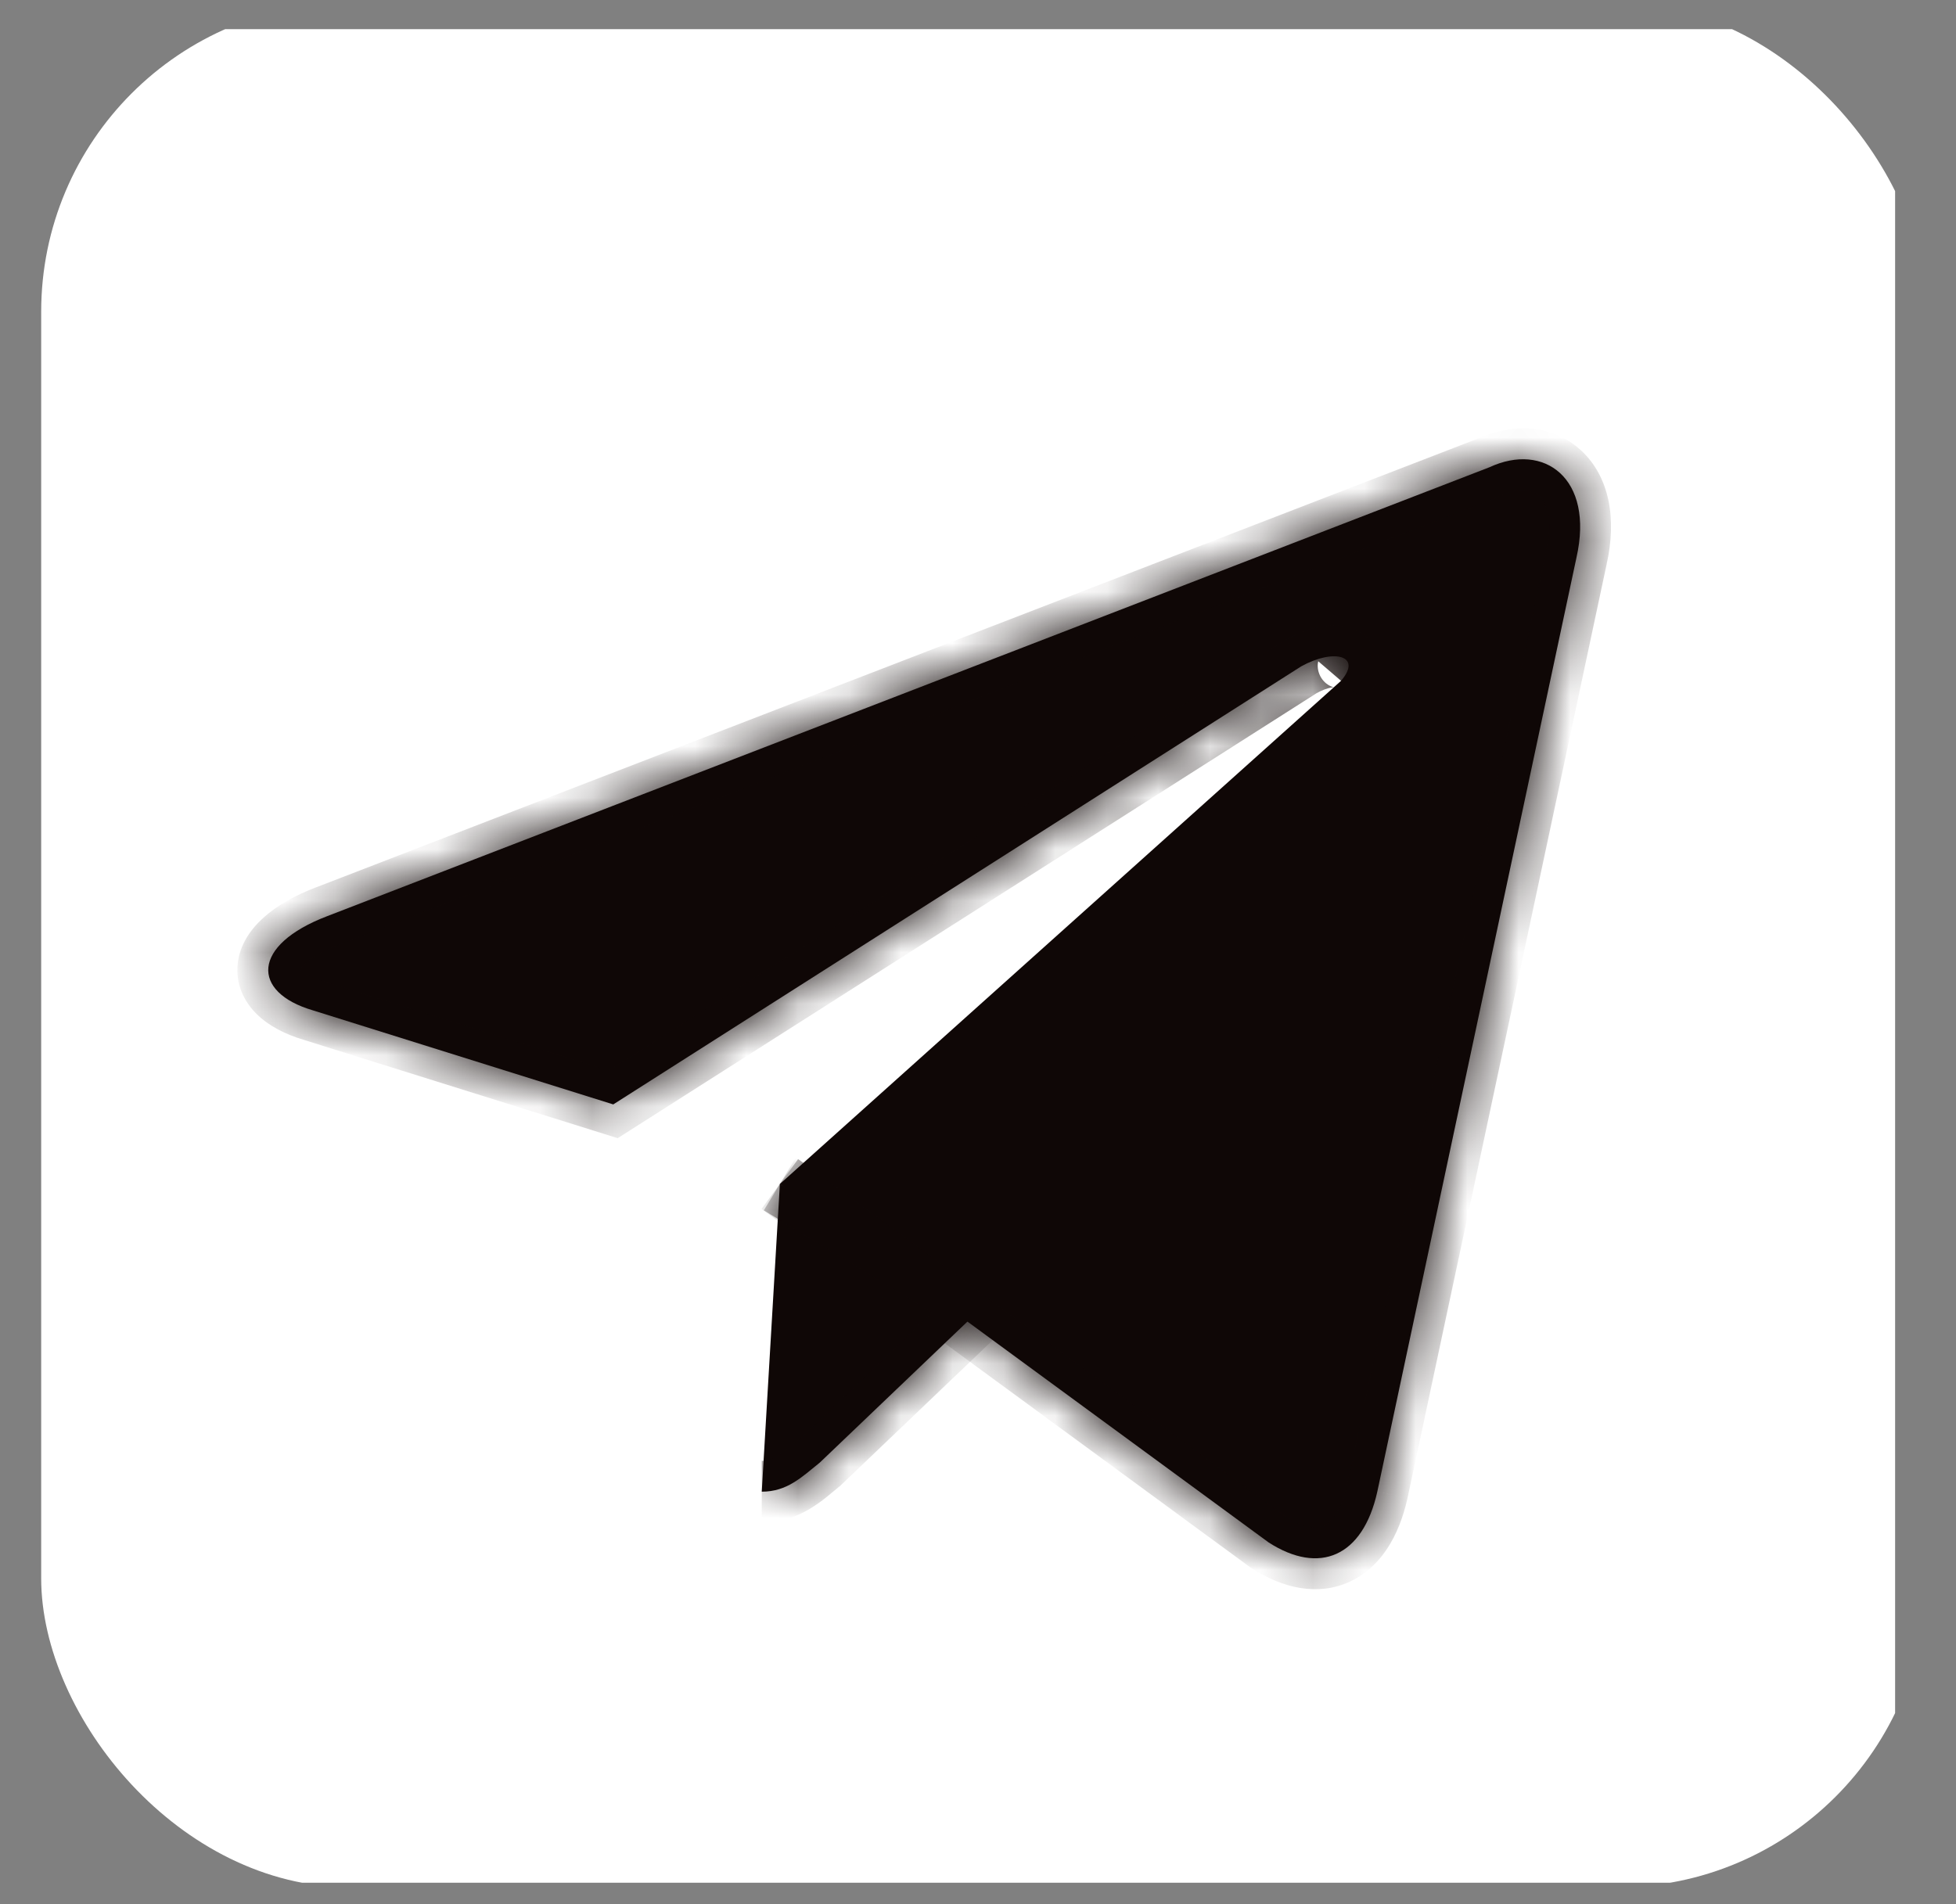 <svg width="38" height="37" viewBox="0 0 38 37" fill="none" xmlns="http://www.w3.org/2000/svg">
<rect x="0" y="0" width="38" height="37" fill="#808080" stroke="none"/>
<g clip-path="url(#clip0_8293_9169)">
<path d="M36.806 0.566H0.811C0.805 0.566 0.8 0.571 0.8 0.577V36.572C0.8 36.578 0.805 36.583 0.811 36.583H36.806C36.812 36.583 36.817 36.578 36.817 36.572V0.577C36.817 0.571 36.812 0.566 36.806 0.566Z" fill="white"/>
<path d="M14.799 28.985C14.025 28.985 14.095 28.704 13.884 28L11.633 20.614L28.868 10.484" fill="white"/>
<mask id="path-4-inside-1_8293_9169" fill="white">
<path d="M14.799 28.985C15.291 28.985 15.573 28.704 15.924 28.422L19.09 25.398L15.151 23.006"/>
</mask>
<path d="M14.799 28.985C15.291 28.985 15.573 28.704 15.924 28.422L19.09 25.398L15.151 23.006" fill="#0F0706"/>
<path d="M15.924 28.422L16.299 28.891L16.32 28.875L16.339 28.856L15.924 28.422ZM19.09 25.398L19.505 25.832L20.07 25.291L19.401 24.884L19.09 25.398ZM14.799 29.585C15.549 29.585 16.014 29.12 16.299 28.891L15.549 27.954C15.132 28.288 15.034 28.385 14.799 28.385V29.585ZM16.339 28.856L19.505 25.832L18.675 24.964L15.51 27.988L16.339 28.856ZM19.401 24.884L15.462 22.493L14.839 23.519L18.778 25.911L19.401 24.884Z" fill="#0F0706" mask="url(#path-4-inside-1_8293_9169)"/>
<mask id="path-6-inside-2_8293_9169" fill="white">
<path d="M15.15 23.007L24.646 29.971C25.631 30.605 26.475 30.253 26.757 28.987L30.626 10.838C30.977 9.29 29.993 8.587 28.937 9.079L6.357 17.802C4.88 18.365 4.88 19.279 6.075 19.631L11.914 21.46L25.279 12.948C25.913 12.596 26.475 12.737 26.053 13.229"/>
</mask>
<path d="M15.15 23.007L24.646 29.971C25.631 30.605 26.475 30.253 26.757 28.987L30.626 10.838C30.977 9.29 29.993 8.587 28.937 9.079L6.357 17.802C4.88 18.365 4.88 19.279 6.075 19.631L11.914 21.46L25.279 12.948C25.913 12.596 26.475 12.737 26.053 13.229" fill="#0F0706"/>
<path d="M24.646 29.971L24.291 30.456L24.306 30.466L24.322 30.476L24.646 29.971ZM26.757 28.987L27.343 29.117L27.344 29.112L26.757 28.987ZM30.626 10.838L30.04 10.705L30.039 10.713L30.626 10.838ZM28.937 9.079L29.154 9.639L29.173 9.632L29.191 9.623L28.937 9.079ZM6.357 17.802L6.571 18.363L6.573 18.362L6.357 17.802ZM6.075 19.631L6.255 19.058L6.245 19.055L6.075 19.631ZM11.914 21.46L11.735 22.033L12.001 22.116L12.236 21.966L11.914 21.46ZM25.279 12.948L24.988 12.423L24.972 12.432L24.957 12.442L25.279 12.948ZM14.795 23.491L24.291 30.456L25.001 29.487L15.505 22.523L14.795 23.491ZM24.322 30.476C24.912 30.856 25.59 31.02 26.213 30.738C26.824 30.462 27.181 29.844 27.343 29.117L26.171 28.856C26.051 29.395 25.846 29.587 25.718 29.644C25.602 29.697 25.366 29.72 24.971 29.466L24.322 30.476ZM27.344 29.112L31.213 10.963L30.039 10.713L26.17 28.861L27.344 29.112ZM31.211 10.971C31.415 10.074 31.264 9.257 30.716 8.752C30.159 8.239 29.372 8.214 28.683 8.535L29.191 9.623C29.558 9.452 29.791 9.533 29.902 9.635C30.022 9.745 30.188 10.054 30.04 10.705L31.211 10.971ZM28.721 8.519L6.141 17.242L6.573 18.362L29.154 9.639L28.721 8.519ZM6.143 17.241C5.728 17.399 5.38 17.595 5.12 17.83C4.861 18.062 4.654 18.367 4.617 18.734C4.577 19.119 4.736 19.455 4.984 19.702C5.223 19.938 5.548 20.101 5.906 20.207L6.245 19.055C6.005 18.985 5.882 18.901 5.83 18.85C5.788 18.808 5.815 18.815 5.811 18.857C5.808 18.881 5.803 18.829 5.923 18.721C6.041 18.615 6.247 18.486 6.571 18.363L6.143 17.241ZM5.896 20.204L11.735 22.033L12.094 20.887L6.255 19.058L5.896 20.204ZM12.236 21.966L25.602 13.454L24.957 12.442L11.592 20.953L12.236 21.966ZM25.571 13.473C25.683 13.41 25.781 13.376 25.851 13.362C25.933 13.344 25.934 13.361 25.881 13.345C25.85 13.335 25.781 13.306 25.715 13.233C25.642 13.152 25.604 13.05 25.6 12.954C25.596 12.868 25.62 12.815 25.625 12.805C25.63 12.794 25.626 12.805 25.598 12.839L26.509 13.62C26.645 13.462 26.812 13.212 26.799 12.903C26.792 12.729 26.727 12.563 26.607 12.43C26.494 12.304 26.358 12.236 26.243 12.2C26.023 12.13 25.791 12.147 25.603 12.187C25.402 12.229 25.192 12.31 24.988 12.423L25.571 13.473Z" fill="#0F0706" mask="url(#path-6-inside-2_8293_9169)"/>
</g>
<defs>
<clipPath id="clip0_8293_9169">
<rect x="0.8" y="0.055" width="36.617" height="36.617" rx="6.003" fill="white"/>
</clipPath>
</defs>
</svg>
